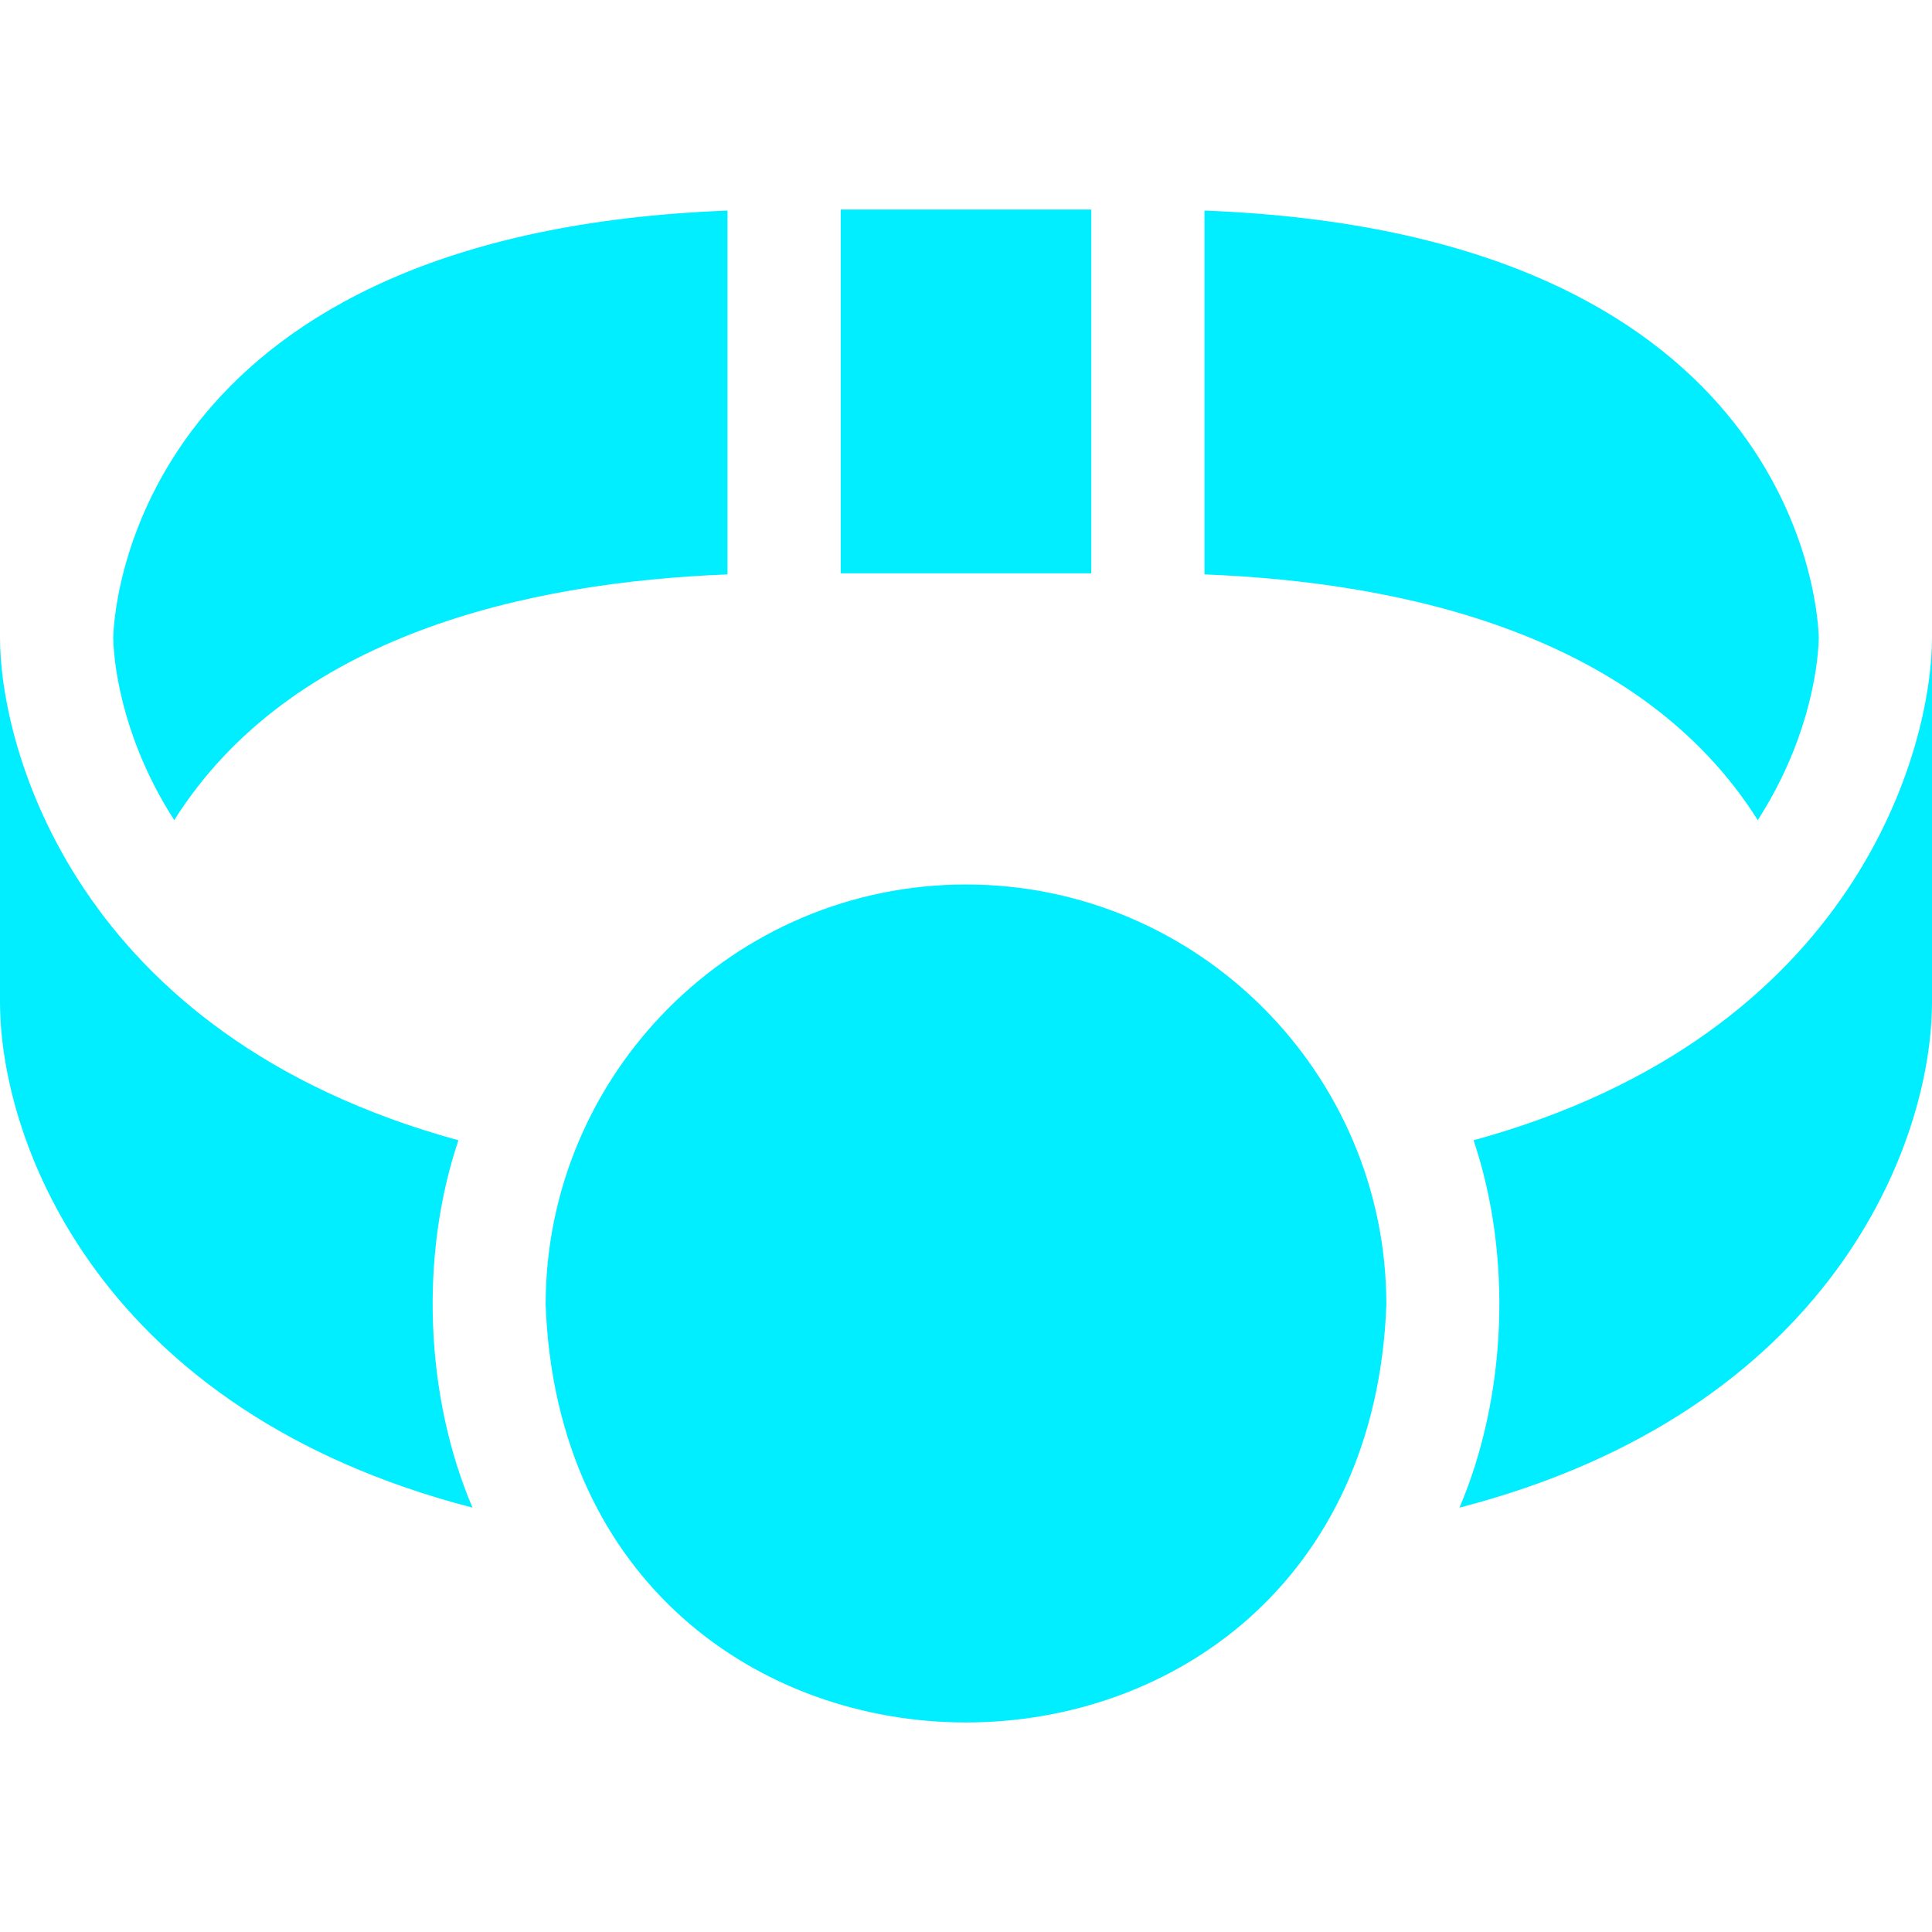 <?xml version="1.0" encoding="UTF-8"?> <svg xmlns="http://www.w3.org/2000/svg" width="512" height="512" viewBox="0 0 512 512" fill="none"><g clip-path="url(#clip0_5396_2217)"><path d="M256 234.398C194.573 234.398 144.6 284.372 144.6 345.798C150.2 493.383 361.823 493.343 367.401 345.797C367.4 284.371 317.427 234.398 256 234.398Z" fill="#00EEFF"></path><path d="M121.49 302.189C19.31 274.216 0 197.419 0 169.066V265.466C0 303.189 26.865 374.095 125.218 399.537C112.649 370.047 111.158 332.817 121.49 302.189Z" fill="#00EEFF"></path><path d="M192.8 152.223V55.812C40.476 61.612 30.367 155.713 30.002 169.064C30.258 178.596 33.46 197.58 46.174 217.337C77.152 168.237 139.816 154.293 192.8 152.223Z" fill="#00EEFF"></path><path d="M390.51 302.189C400.843 332.819 399.351 370.046 386.782 399.537C485.135 374.094 512 303.188 512 265.466V169.066C512 197.419 492.69 274.216 390.51 302.189Z" fill="#00EEFF"></path><path d="M465.826 217.339C478.54 197.582 481.742 178.597 481.998 169.065C481.633 155.713 471.524 61.612 319.2 55.812V152.223C372.184 154.293 434.848 168.237 465.826 217.339Z" fill="#00EEFF"></path><path d="M222.8 55.531H289.2V151.931H222.8V55.531Z" fill="#00EEFF"></path></g><defs><clipPath id="clip0_5396_2217"><rect width="512" height="512" fill="white"></rect></clipPath></defs></svg> 